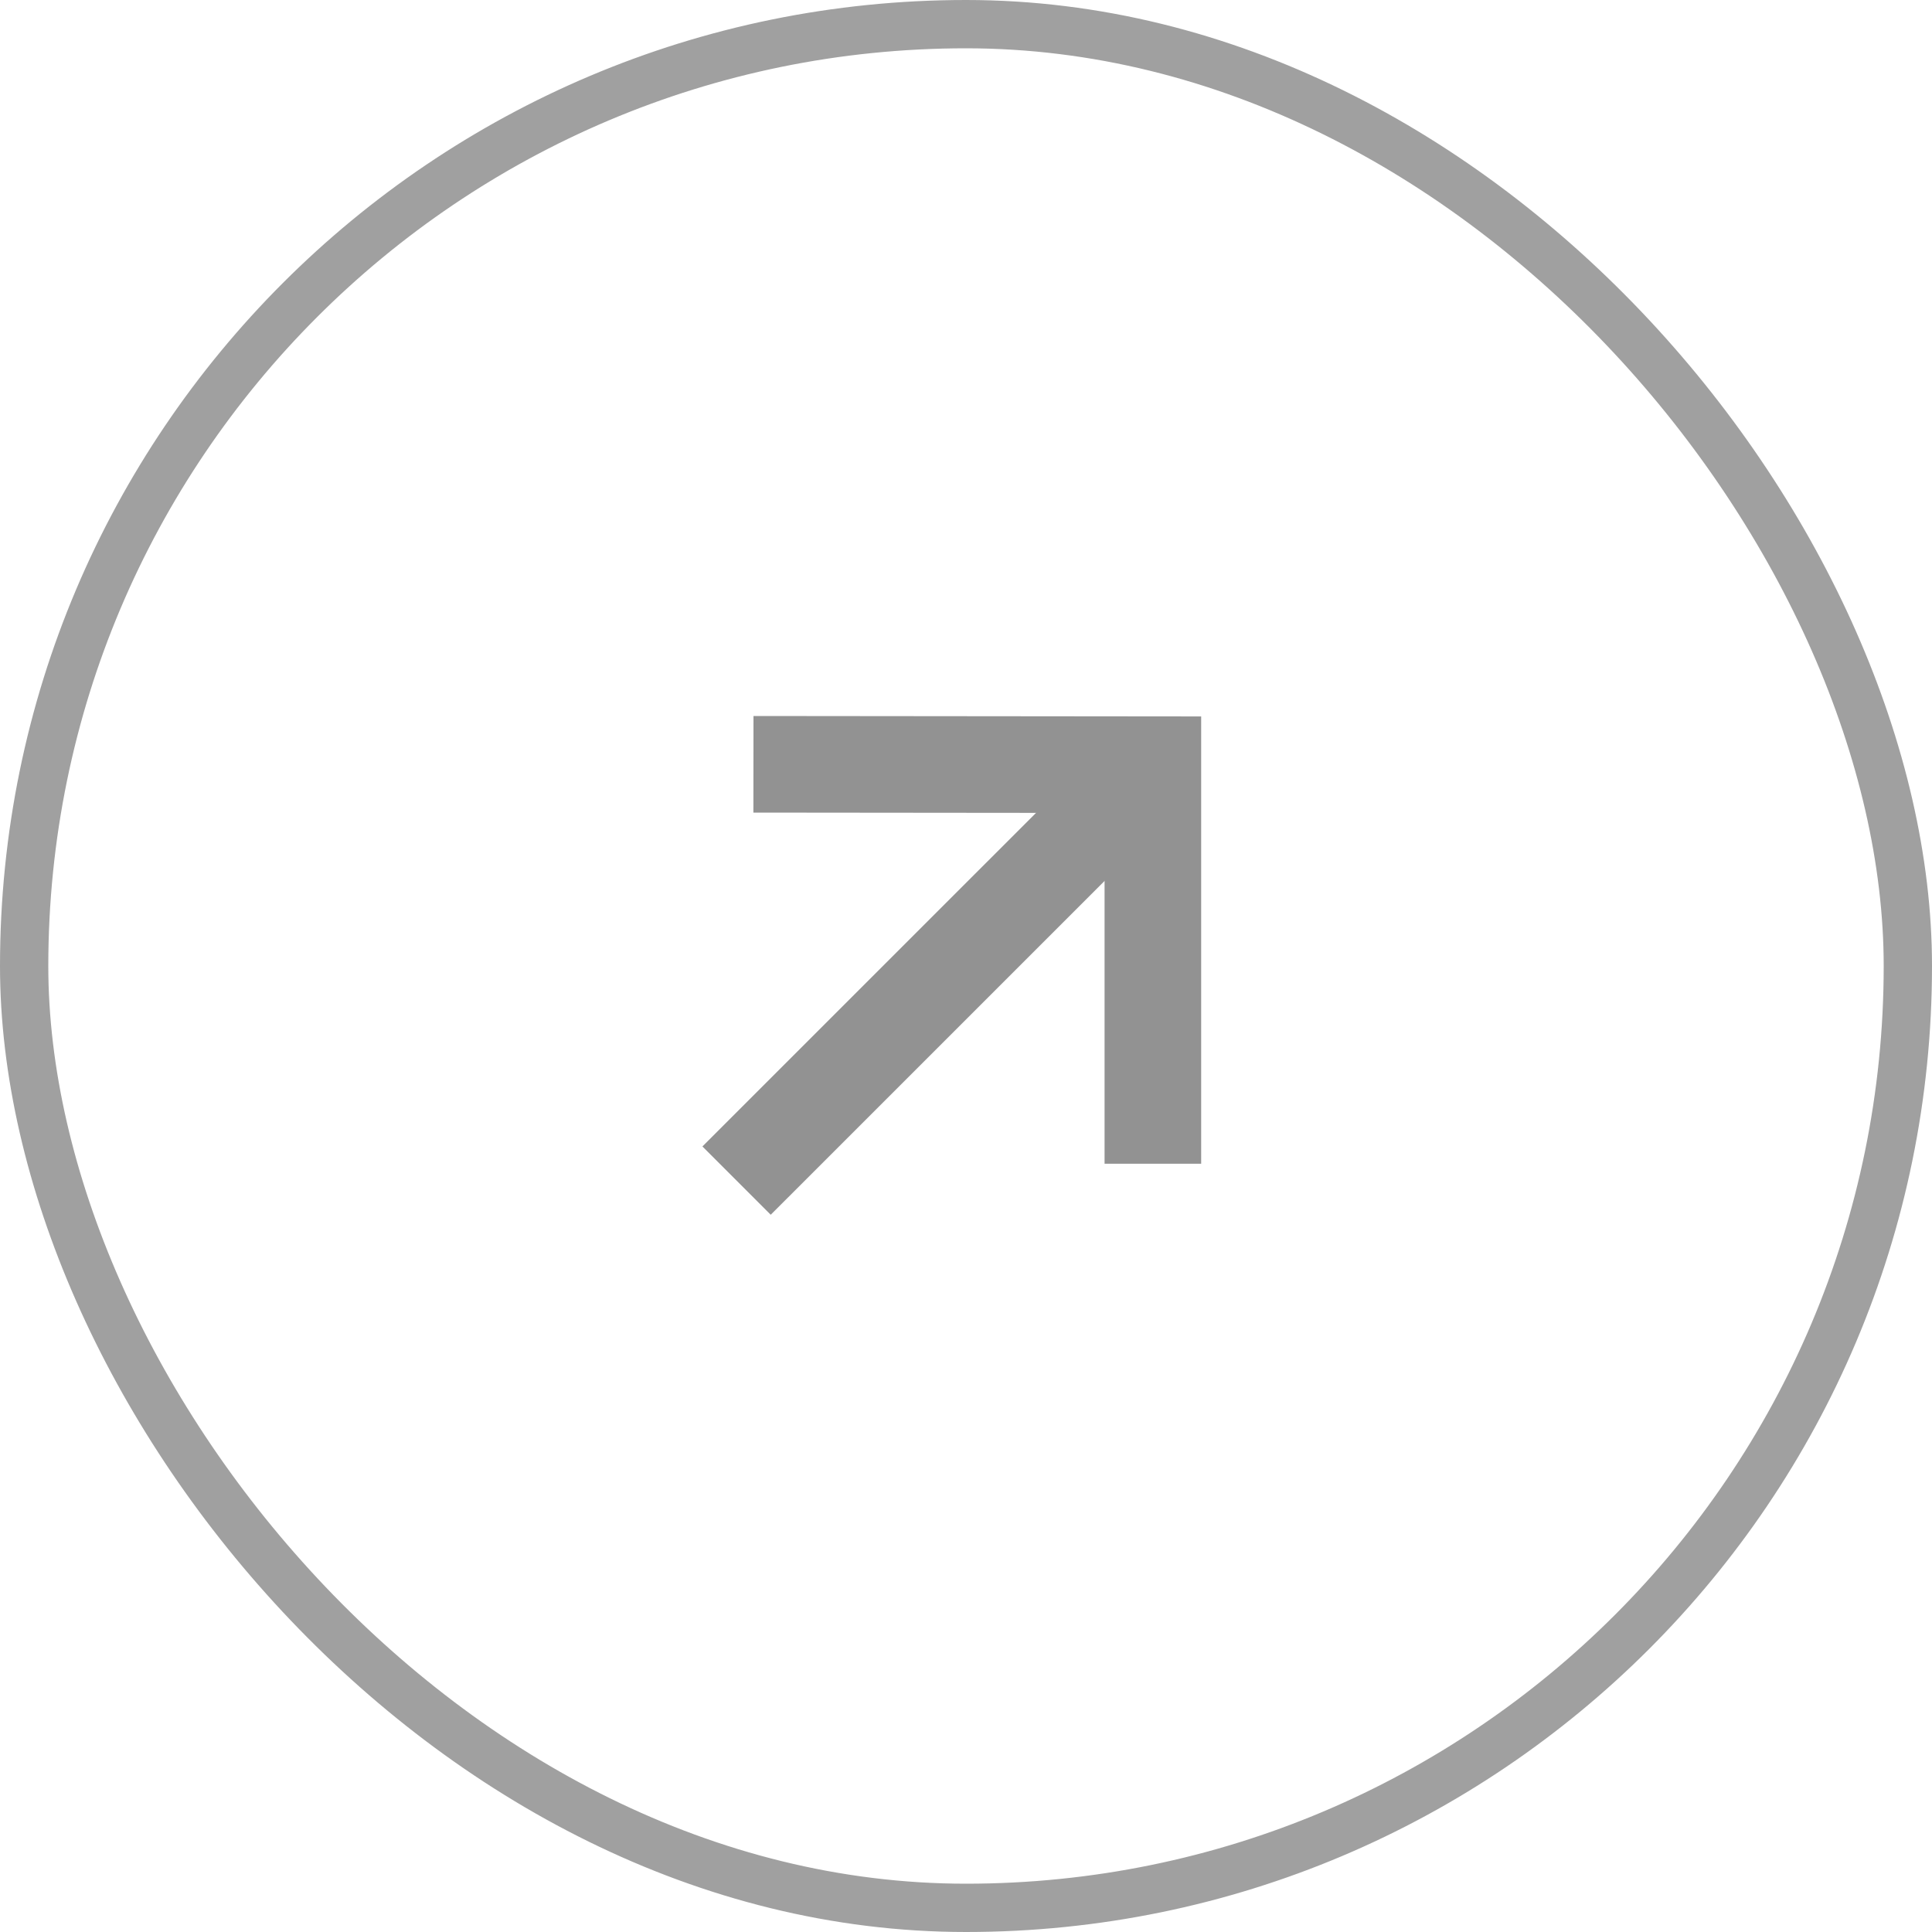<?xml version="1.0" encoding="UTF-8"?> <svg xmlns="http://www.w3.org/2000/svg" width="40" height="40" viewBox="0 0 40 40" fill="none"> <rect x="0.5" y="0.5" width="39" height="39" rx="19.5" stroke="#A0A0A0"></rect> <path d="M15.599 15.824L23.869 15.832L23.869 24.094" stroke="#929292" stroke-width="2"></path> <path d="M23.865 15.829L15.25 24.443" stroke="#929292" stroke-width="2"></path> </svg> 